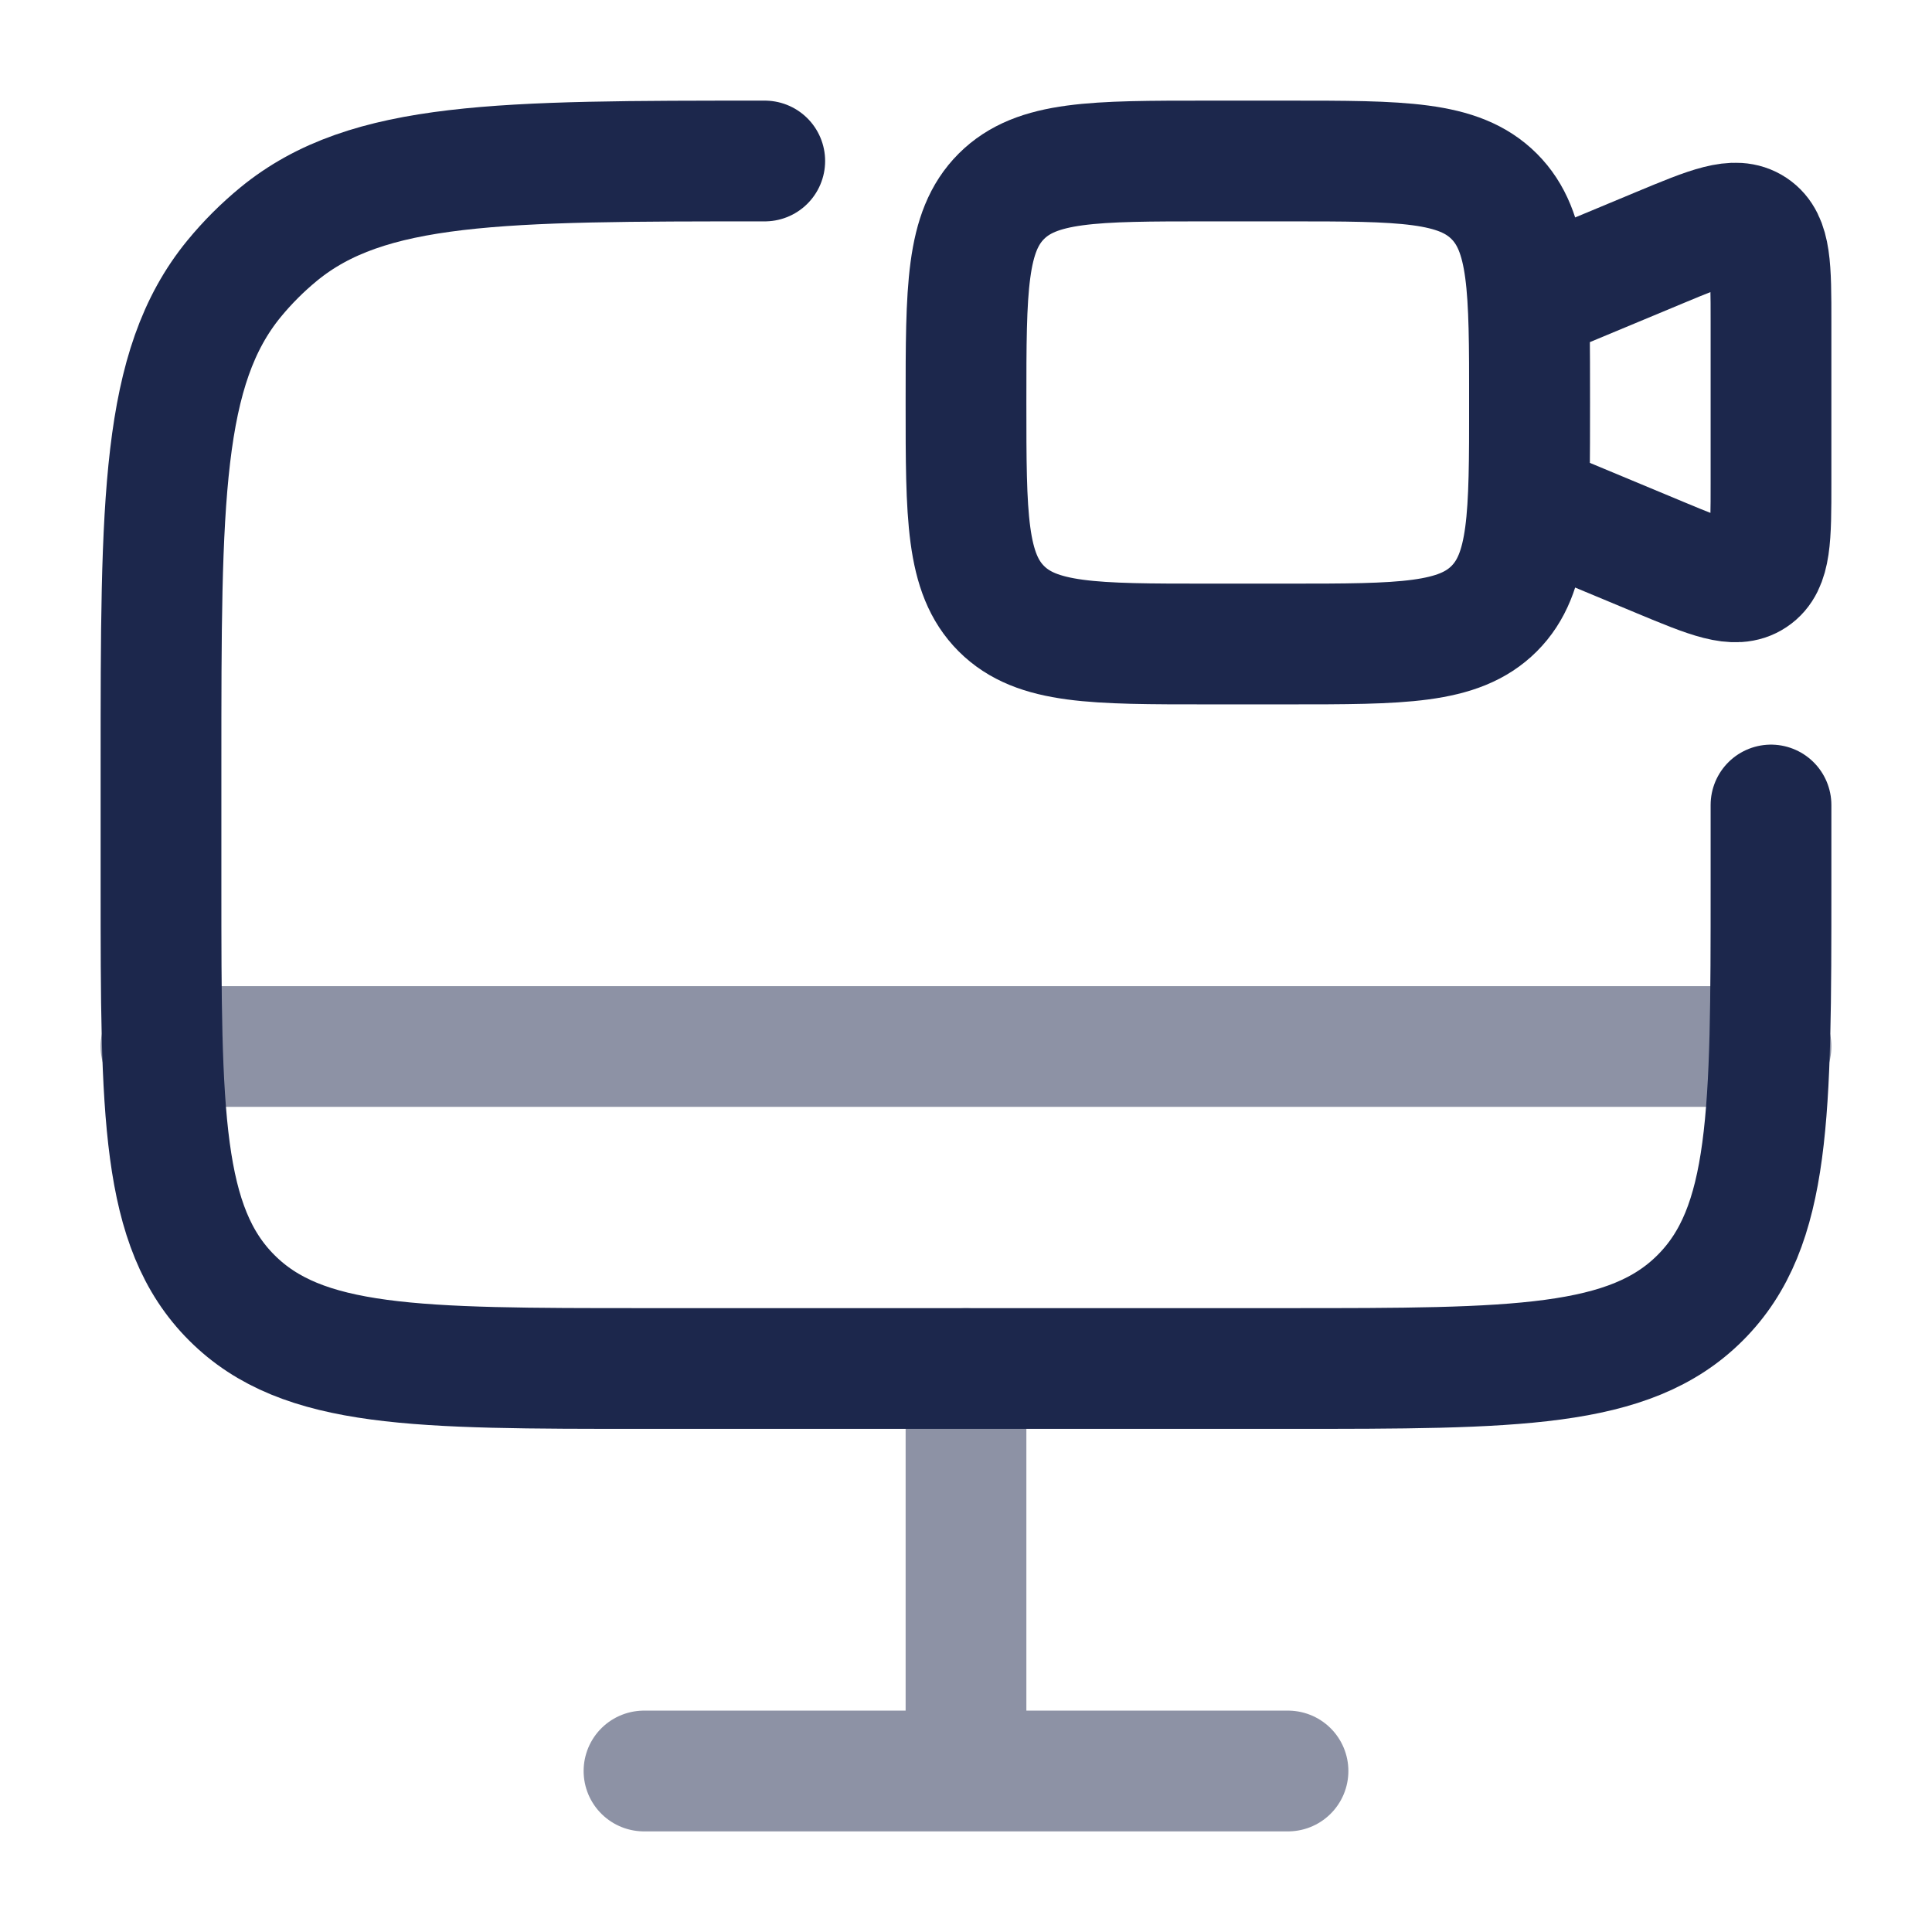 <?xml version="1.0" encoding="utf-8"?><!-- Uploaded to: SVG Repo, www.svgrepo.com, Generator: SVG Repo Mixer Tools -->
<svg width="800px" height="800px" viewBox="0 0 24 24" fill="none" xmlns="http://www.w3.org/2000/svg">
<path d="M12 5C12 3.586 12 2.879 12.439 2.439C12.879 2 13.586 2 15 2H16C17.414 2 18.121 2 18.561 2.439C19 2.879 19 3.586 19 5V5C19 6.414 19 7.121 18.561 7.561C18.121 8 17.414 8 16 8H15C13.586 8 12.879 8 12.439 7.561C12 7.121 12 6.414 12 5V5Z" stroke="#1C274C" stroke-width="1.5"/>
<path d="M19 3.75L20.615 3.077C21.242 2.816 21.555 2.686 21.777 2.834C22 2.982 22 3.322 22 4V6C22 6.678 22 7.018 21.777 7.166C21.555 7.314 21.242 7.184 20.615 6.923L19 6.25V3.75Z" stroke="#1C274C" stroke-width="1.5"/>
<path opacity="0.5" d="M16 22H8M12 17V22" stroke="#1C274C" stroke-width="1.5" stroke-linecap="round"/>
<path opacity="0.5" d="M22 13H2" stroke="#1C274C" stroke-width="1.5" stroke-linecap="round"/>
<path d="M22 10V11C22 13.828 22 15.243 21.121 16.121C20.243 17 18.828 17 16 17H8C5.172 17 3.757 17 2.879 16.121C2 15.243 2 13.828 2 11V9.5C2 6.213 2 4.569 2.908 3.462C3.074 3.26 3.26 3.074 3.462 2.908C4.569 2 6.213 2 9.5 2" stroke="#1C274C" stroke-width="1.5" stroke-linecap="round"/>
</svg>